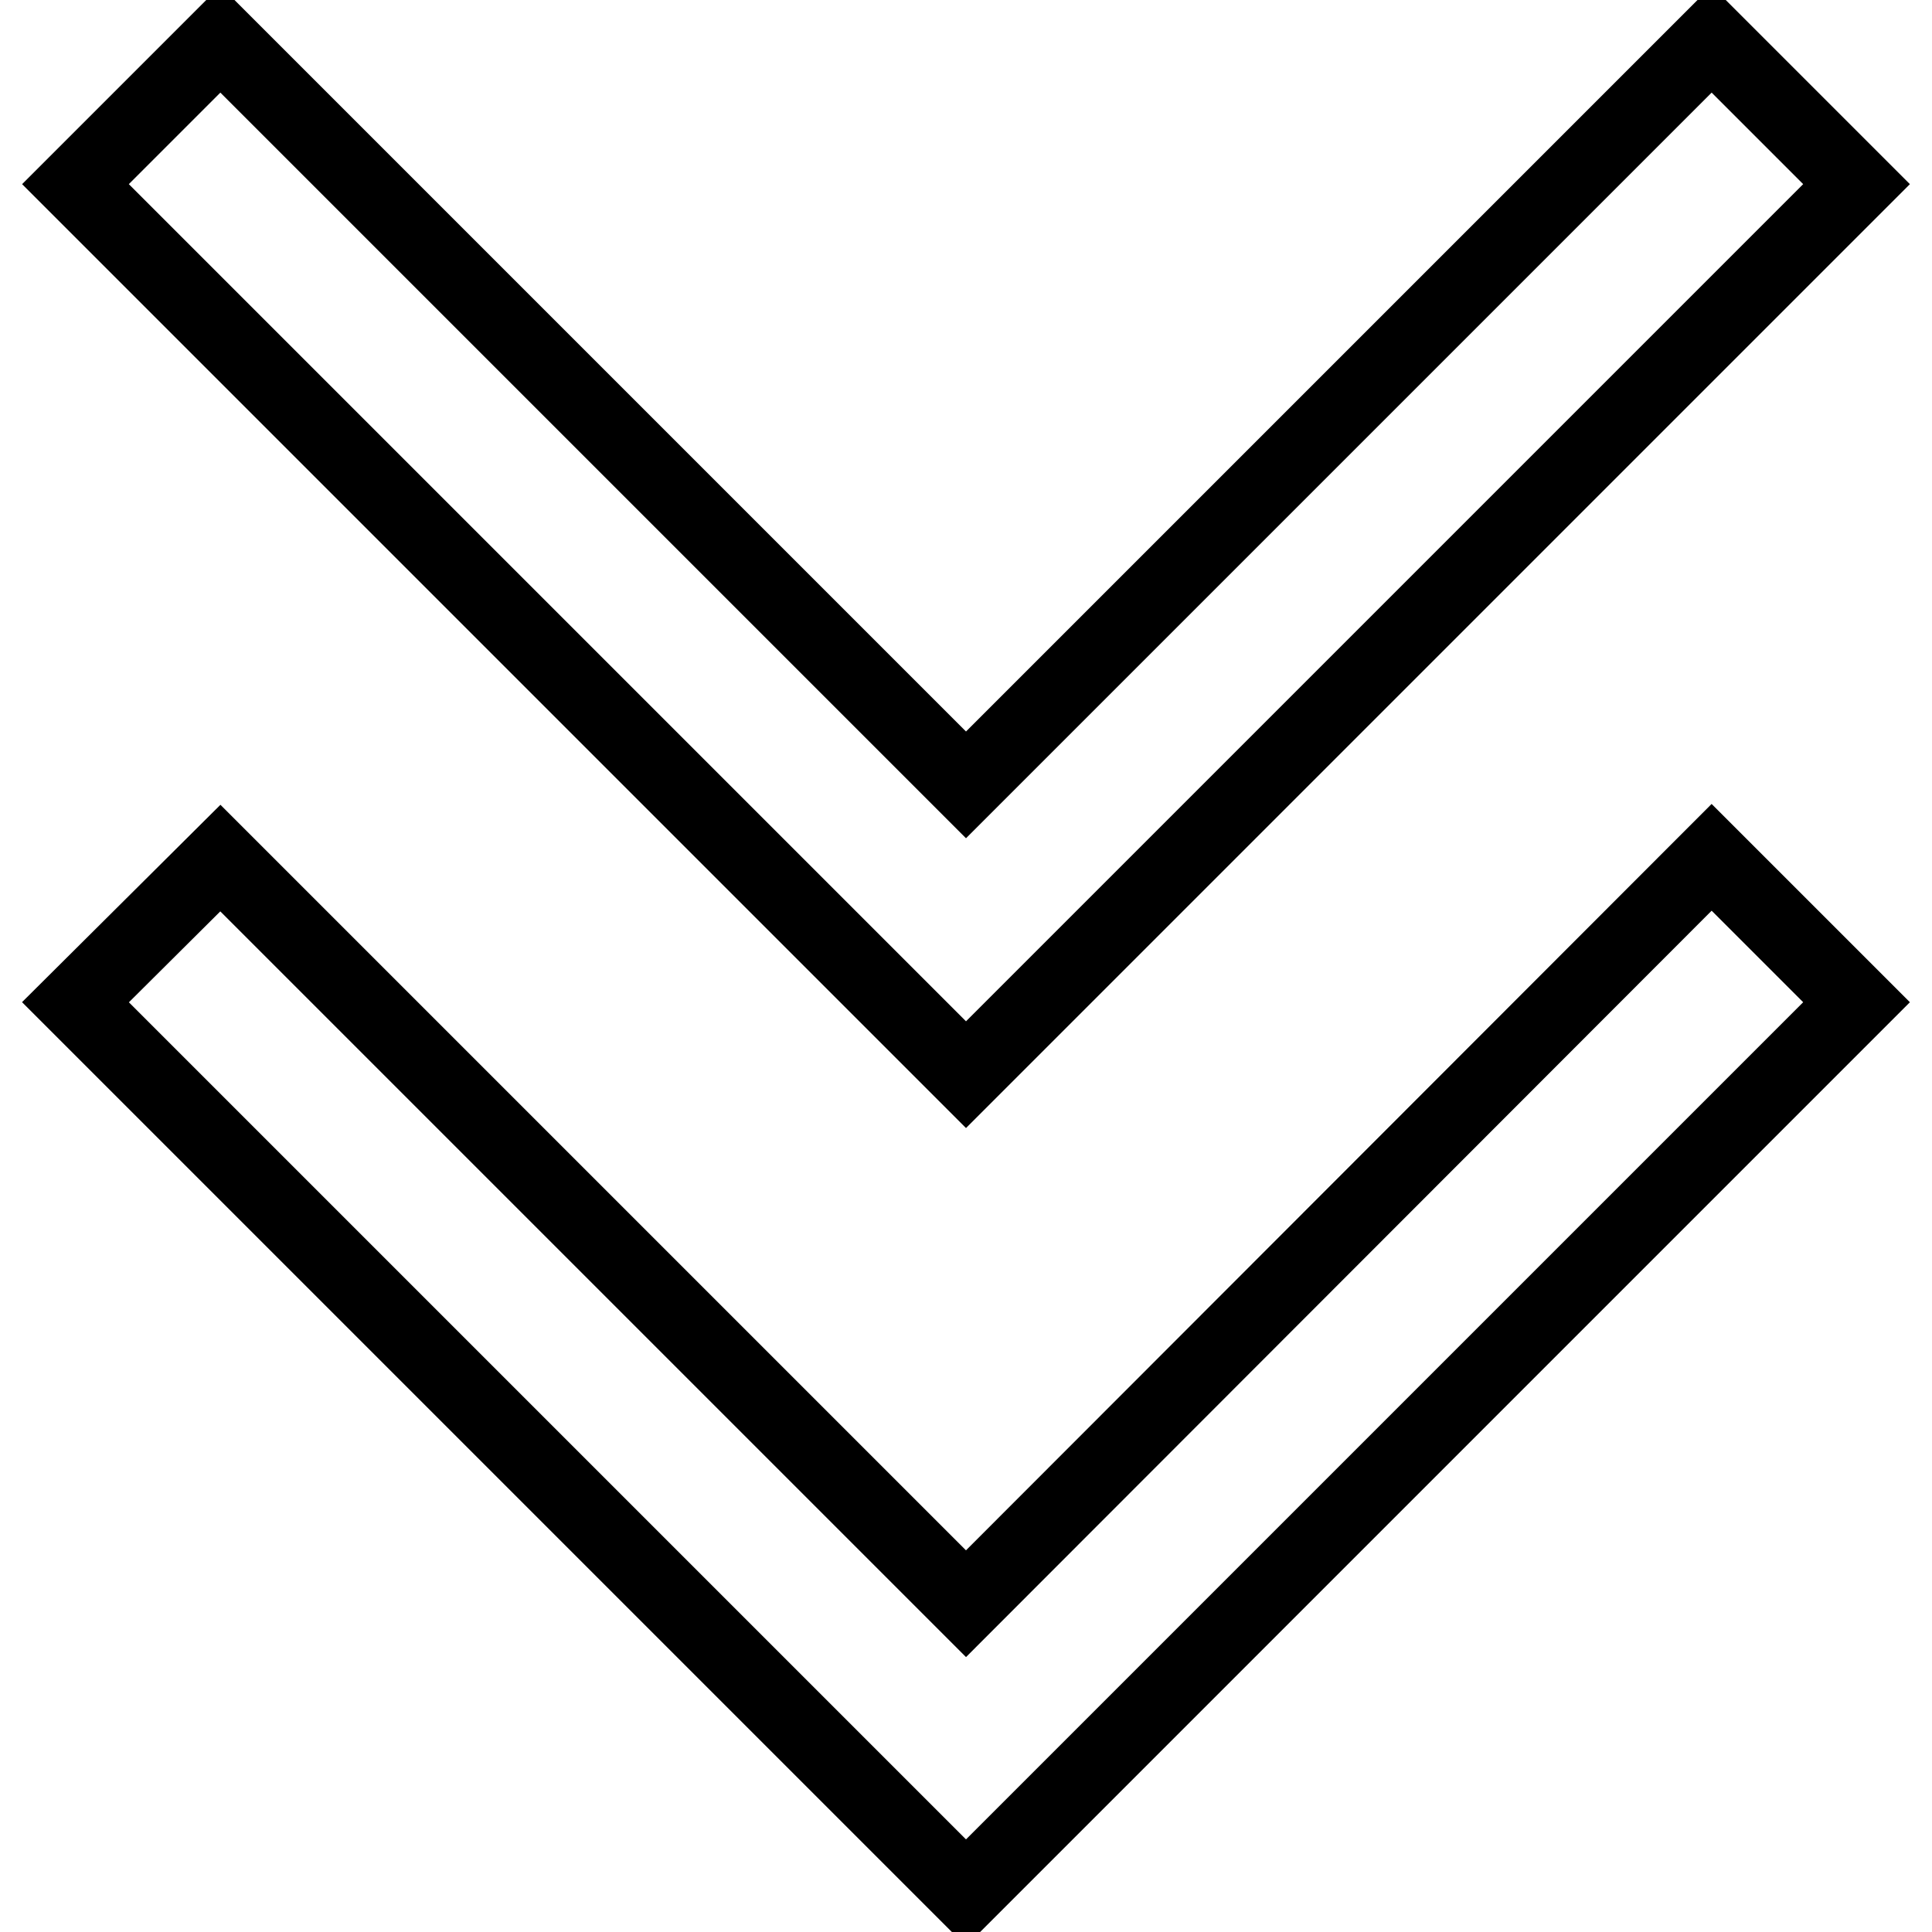 <?xml version="1.0" encoding="utf-8"?>
<!-- Svg Vector Icons : http://www.onlinewebfonts.com/icon -->
<!DOCTYPE svg PUBLIC "-//W3C//DTD SVG 1.1//EN" "http://www.w3.org/Graphics/SVG/1.1/DTD/svg11.dtd">
<svg version="1.1" xmlns="http://www.w3.org/2000/svg" xmlns:xlink="http://www.w3.org/1999/xlink" x="0px" y="0px" viewBox="0 0 256 256" enable-background="new 0 0 256 256" xml:space="preserve">
<g> <path stroke-width="10" fill-opacity="0" stroke="#000000"  d="M246,24.4L226.8,5.2L128,104L29.2,5.2L10,24.4l118,118L246,24.4z M128,212.5l-98.8-98.8L10,132.8l118,118 l118-118l-19.2-19.2L128,212.5z"/></g>
</svg>
